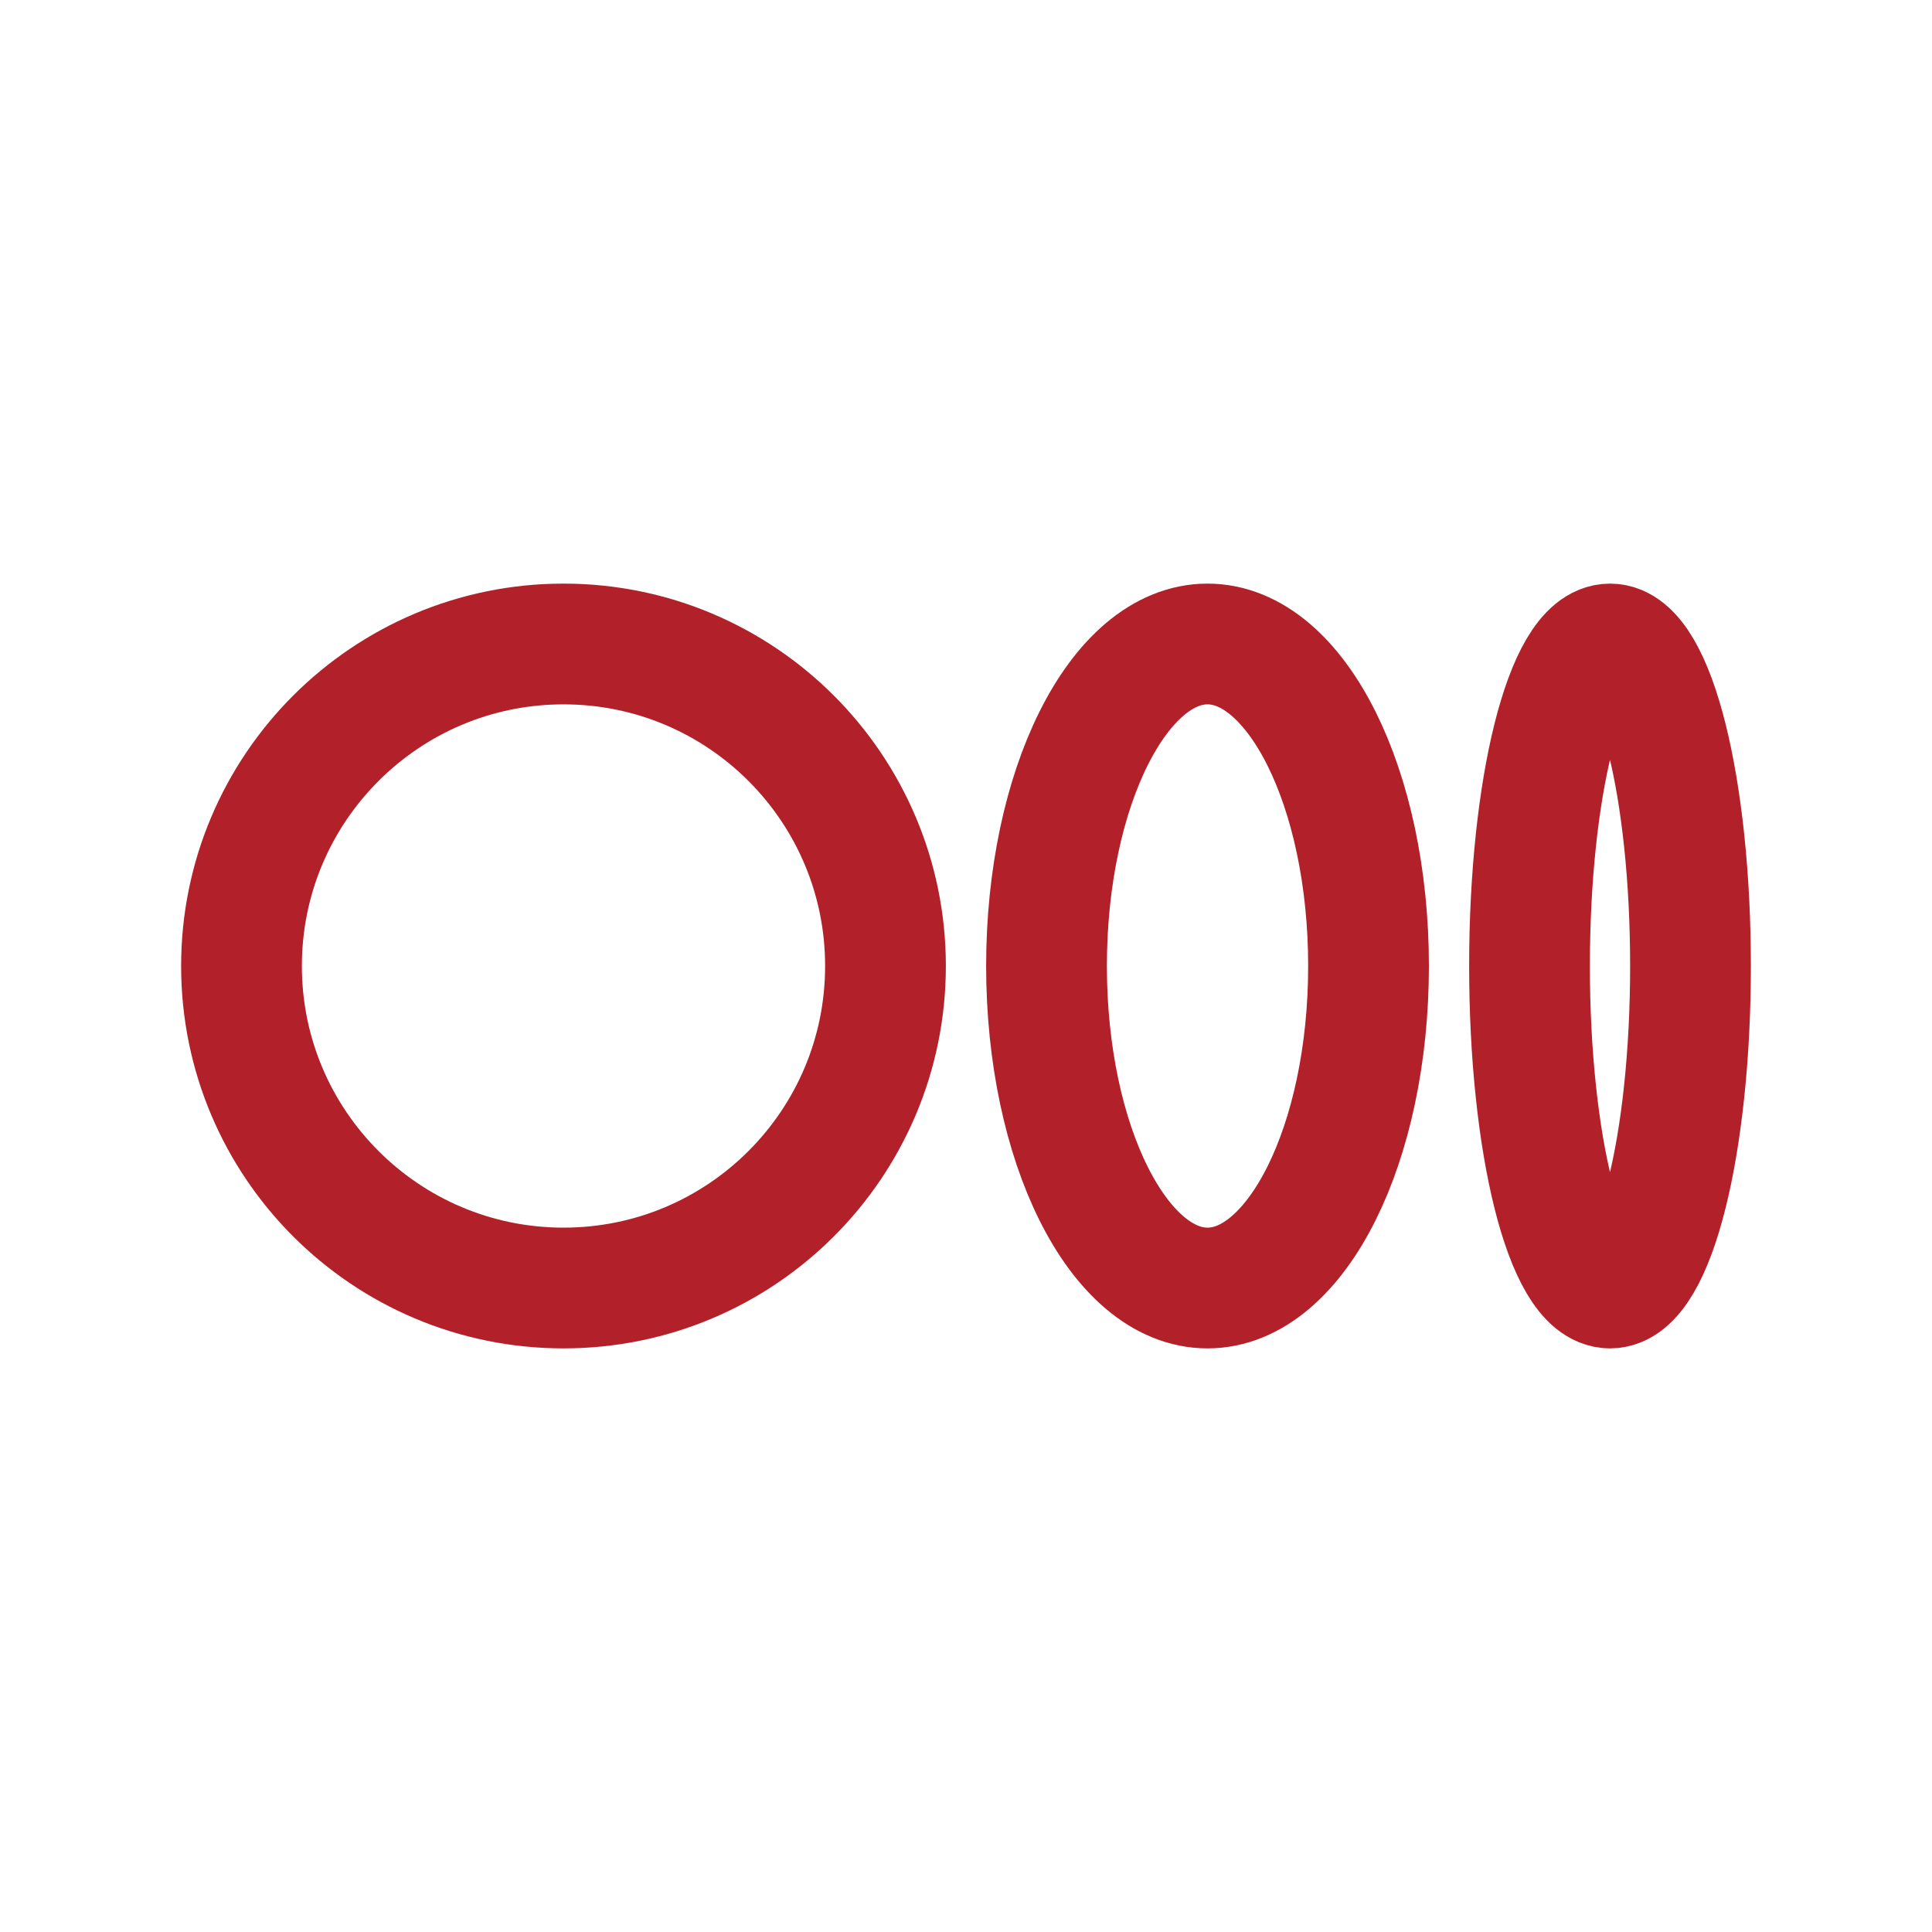 <svg width="40" height="40" viewBox="0 0 40 40" fill="none" xmlns="http://www.w3.org/2000/svg">
<path d="M11.667 26.667C15.349 26.667 18.333 23.682 18.333 20C18.333 16.318 15.349 13.333 11.667 13.333C7.985 13.333 5 16.318 5 20C5 23.682 7.985 26.667 11.667 26.667Z" stroke="#B2212A" stroke-width="2.5" stroke-linecap="round" stroke-linejoin="round"/>
<path d="M25 26.667C26.841 26.667 28.334 23.682 28.334 20C28.334 16.318 26.841 13.333 25 13.333C23.159 13.333 21.667 16.318 21.667 20C21.667 23.682 23.159 26.667 25 26.667Z" stroke="#B2212A" stroke-width="2.5" stroke-linecap="round" stroke-linejoin="round"/>
<path d="M33.334 26.667C34.254 26.667 35 23.682 35 20C35 16.318 34.254 13.333 33.334 13.333C32.413 13.333 31.667 16.318 31.667 20C31.667 23.682 32.413 26.667 33.334 26.667Z" stroke="#B2212A" stroke-width="2.5" stroke-linecap="round" stroke-linejoin="round"/>
</svg>
